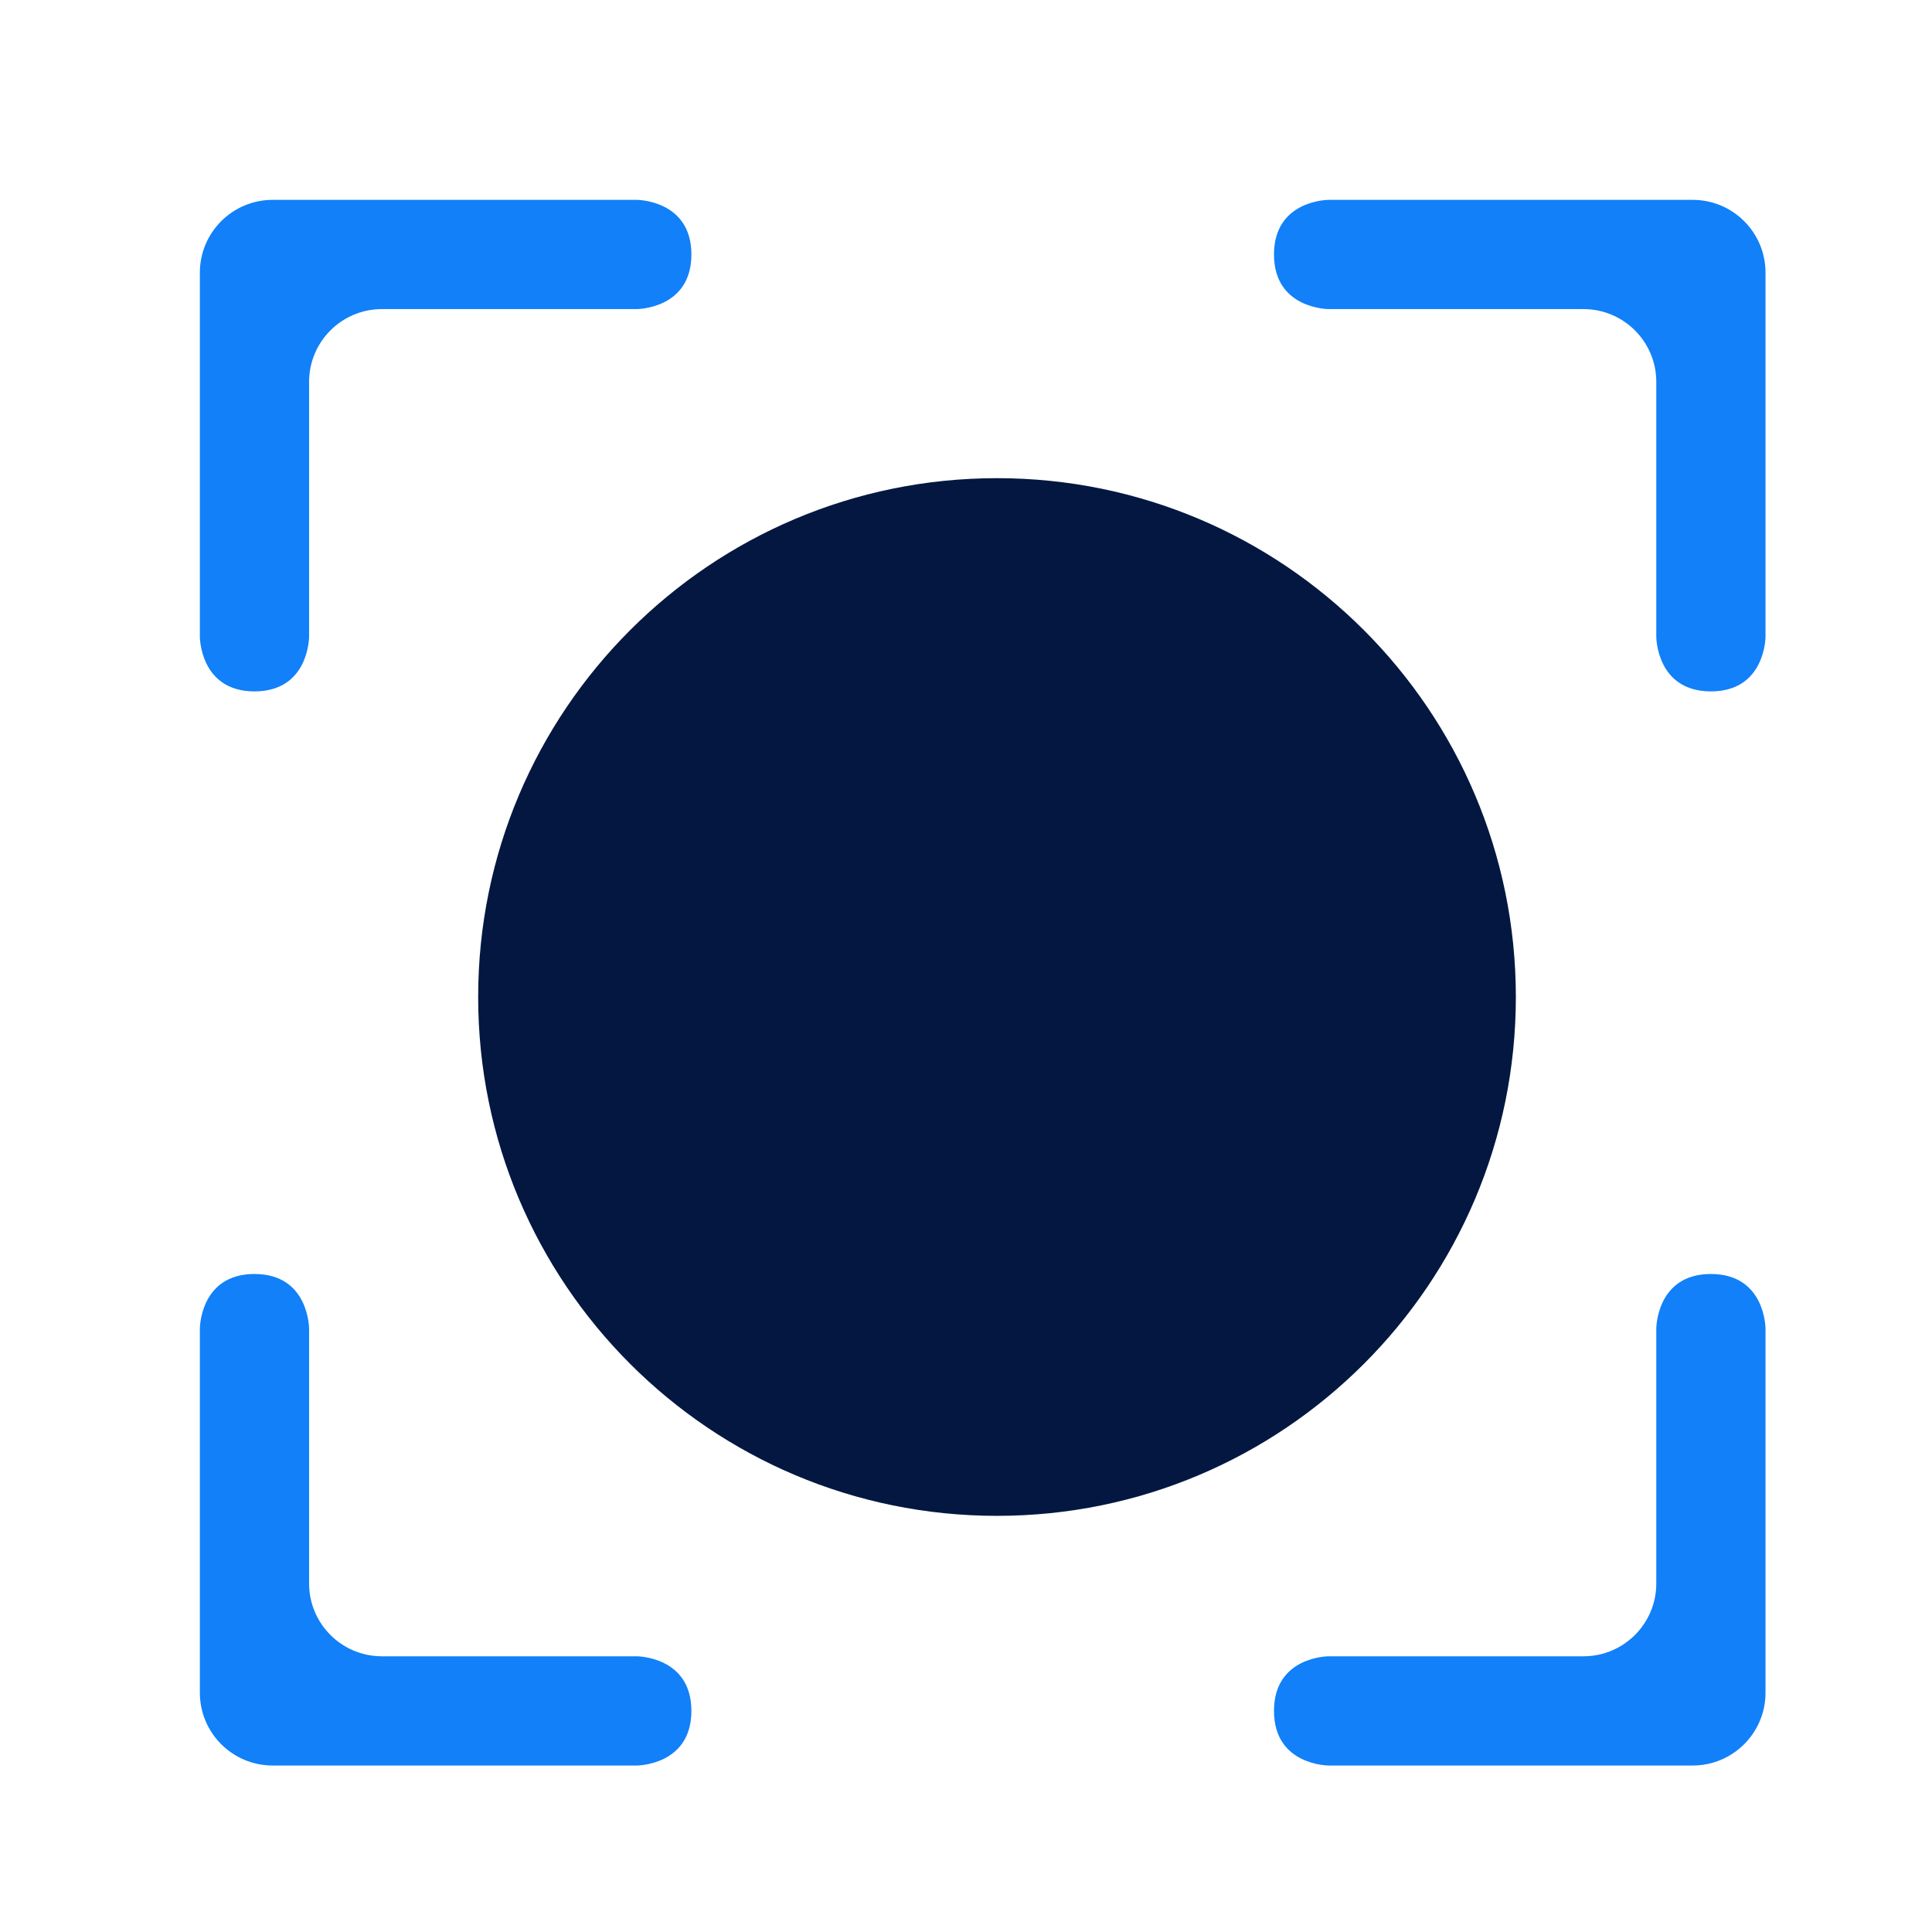 <svg width="58" height="58" viewBox="0 0 58 58" fill="none" xmlns="http://www.w3.org/2000/svg">
<path d="M6 8.186V19.116C6 19.116 6 20.756 7.64 20.756C9.279 20.756 9.279 19.116 9.279 19.116V11.465C9.279 10.258 10.258 9.279 11.465 9.279H19.116C19.116 9.279 20.756 9.279 20.756 7.64C20.756 6 19.116 6 19.116 6H8.186C6.979 6 6 6.979 6 8.186Z" fill="#1180F9"/>
<path d="M53.002 50.816V39.886C53.002 39.886 53.002 38.246 51.362 38.246C49.723 38.246 49.723 39.886 49.723 39.886V47.537C49.723 48.744 48.744 49.723 47.537 49.723H39.886C39.886 49.723 38.246 49.723 38.246 51.362C38.246 53.002 39.886 53.002 39.886 53.002H50.816C52.023 53.002 53.002 52.023 53.002 50.816Z" fill="#1180F9"/>
<path d="M8.186 53.002H19.116C19.116 53.002 20.756 53.002 20.756 51.362C20.756 49.723 19.116 49.723 19.116 49.723H11.465C10.258 49.723 9.279 48.744 9.279 47.537V39.886C9.279 39.886 9.279 38.246 7.64 38.246C6 38.246 6 39.886 6 39.886V50.816C6 52.023 6.979 53.002 8.186 53.002Z" fill="#1180F9"/>
<path d="M50.816 6H39.886C39.886 6 38.246 6 38.246 7.64C38.246 9.279 39.886 9.279 39.886 9.279H47.537C48.744 9.279 49.723 10.258 49.723 11.465V19.116C49.723 19.116 49.723 20.756 51.362 20.756C53.002 20.756 53.002 19.116 53.002 19.116V8.186C53.002 6.979 52.023 6 50.816 6Z" fill="#1180F9"/>
<path d="M14.355 29.931C14.355 21.329 21.329 14.355 29.931 14.355C38.533 14.355 45.507 21.329 45.507 29.931C45.507 38.533 38.533 45.507 29.931 45.507C21.329 45.507 14.355 38.533 14.355 29.931Z" fill="#031741"/>
</svg>
